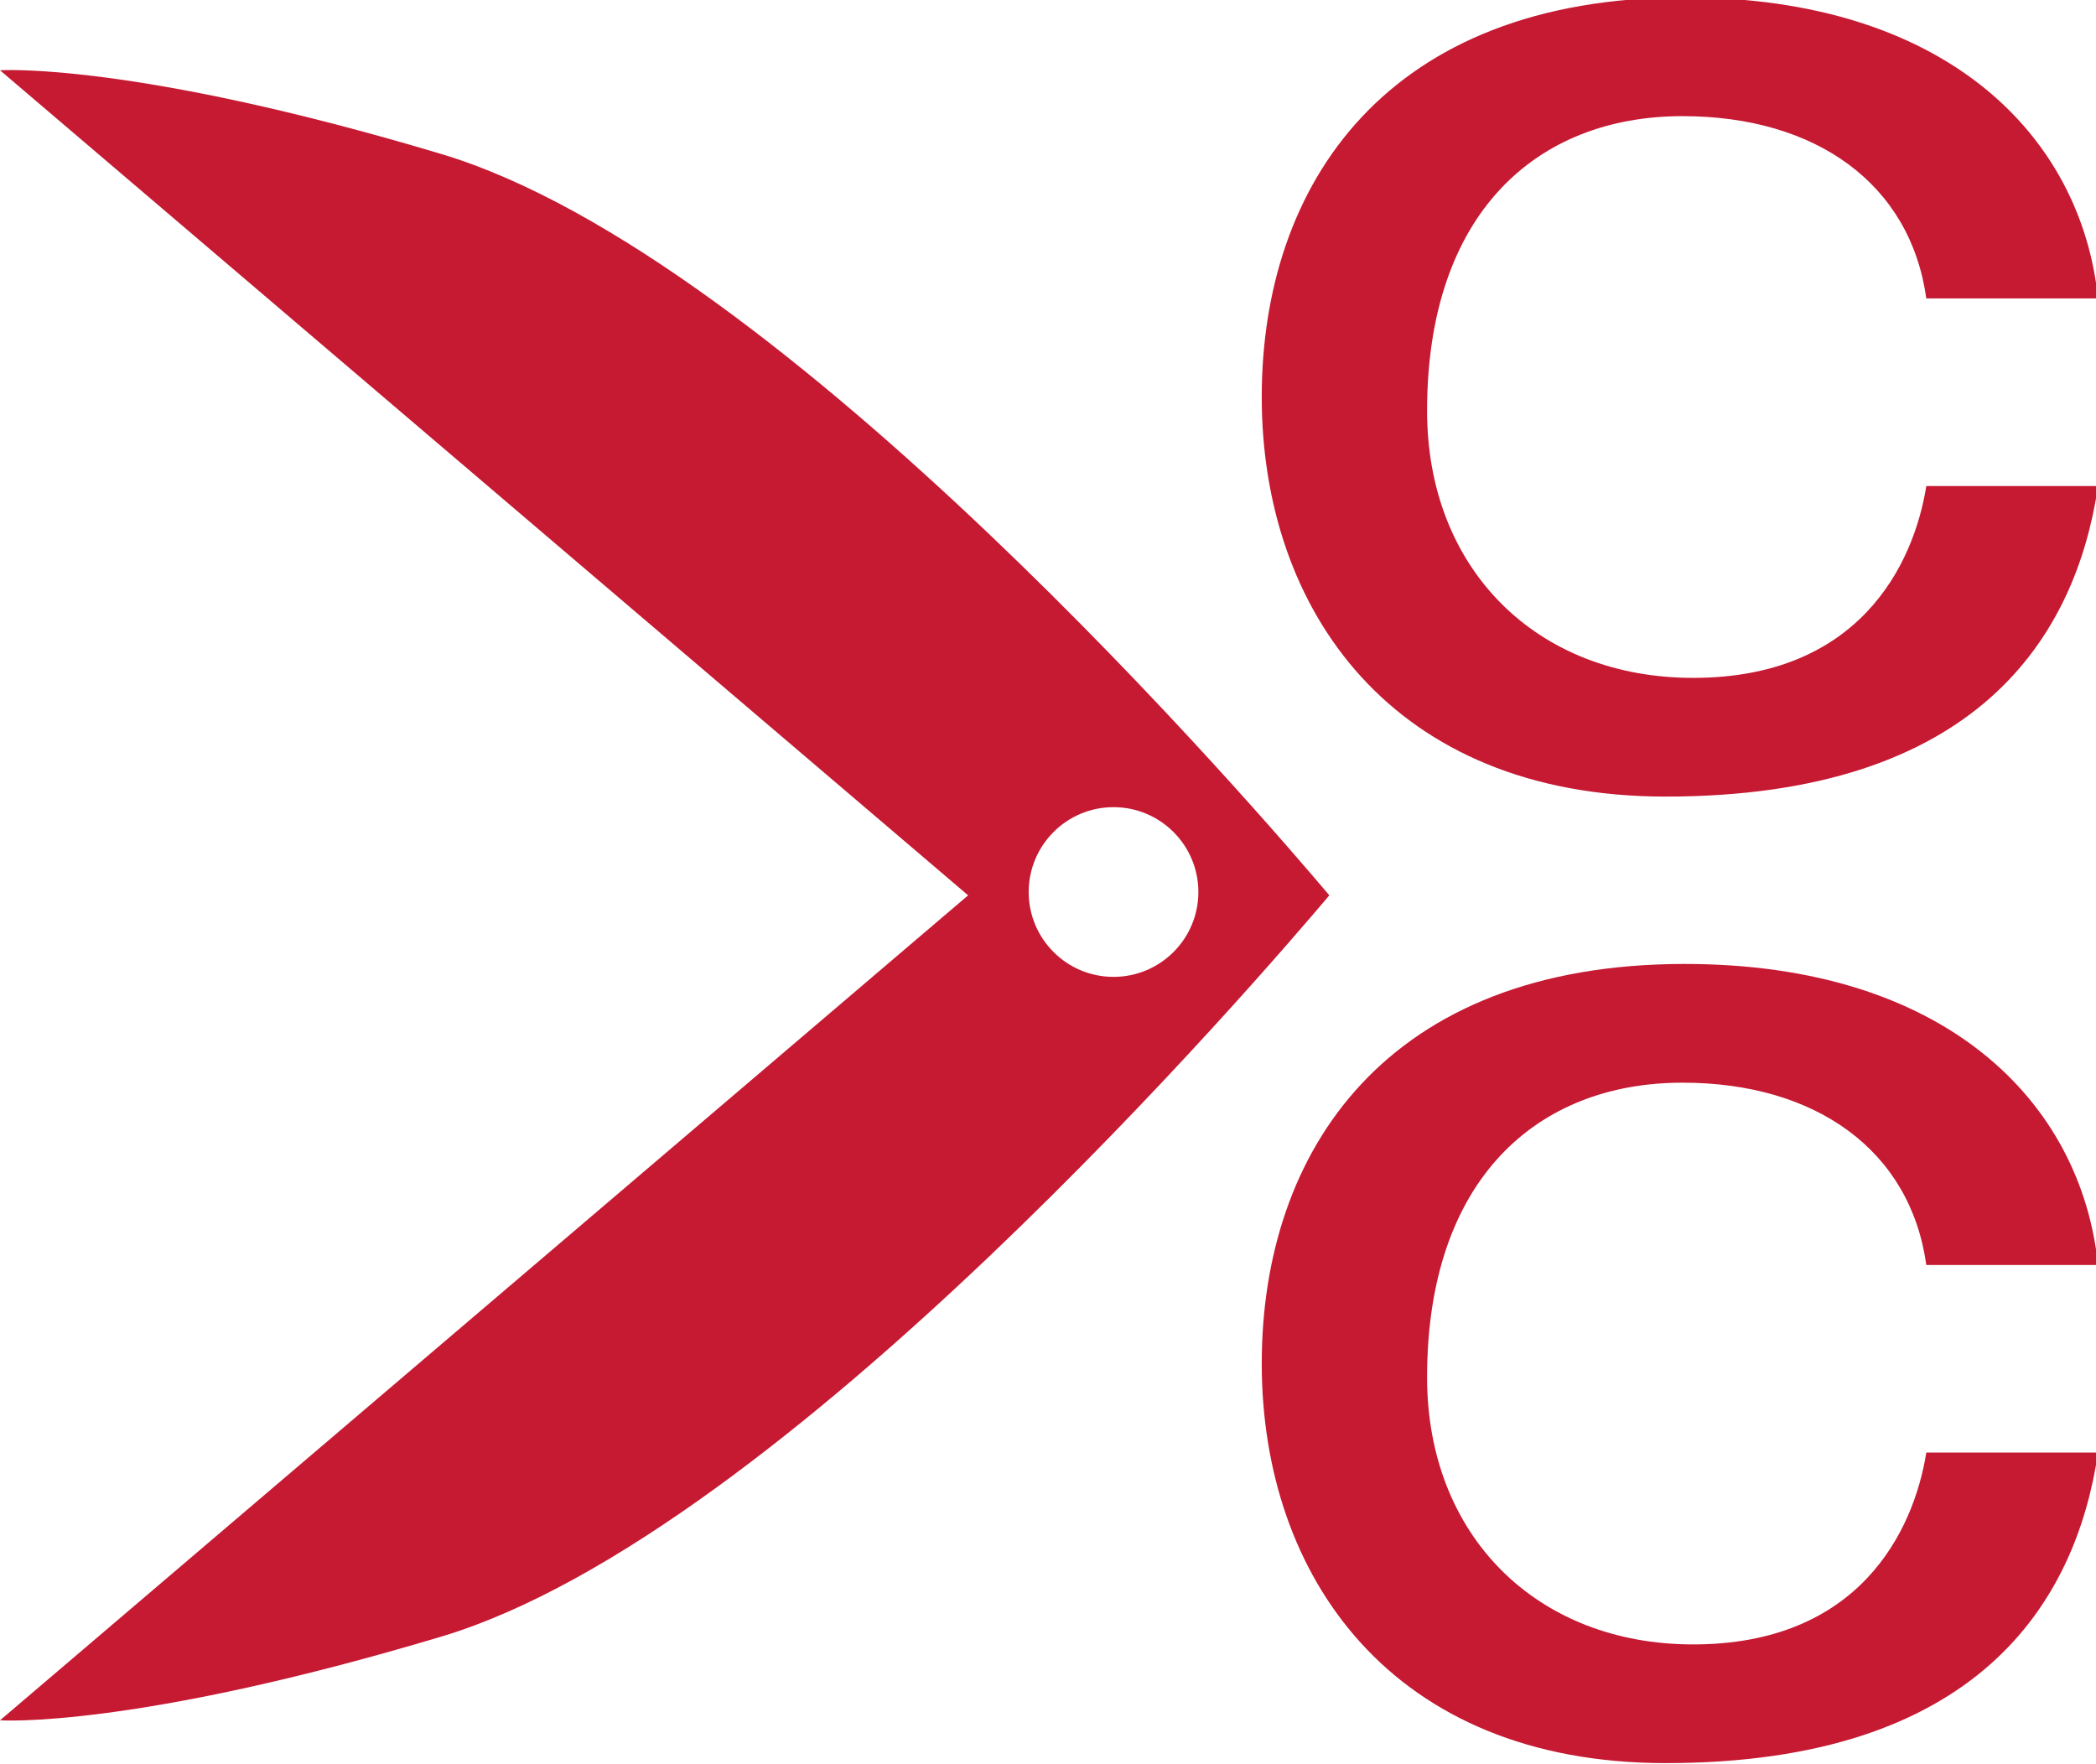 <?xml version="1.0" encoding="UTF-8" standalone="no"?>
<svg
   width="28.971"
   height="24.382"
   viewBox="0 0 28.971 24.382"
   fill="none"
   version="1.1"
   id="svg30"
   sodipodi:docname="favicon.svg"
   inkscape:version="1.2.1 (9c6d41e410, 2022-07-14)"
   xml:space="preserve"
   xmlns:inkscape="http://www.inkscape.org/namespaces/inkscape"
   xmlns:sodipodi="http://sodipodi.sourceforge.net/DTD/sodipodi-0.dtd"
   xmlns="http://www.w3.org/2000/svg"
   xmlns:svg="http://www.w3.org/2000/svg"><defs
     id="defs34"><clipPath
       clipPathUnits="userSpaceOnUse"
       id="clipPath1092"><path
         d="M 0,98.049 H 232.43 V 0 H 0 Z"
         id="path1090" /></clipPath></defs><sodipodi:namedview
     id="namedview32"
     pagecolor="#ffffff"
     bordercolor="#666666"
     borderopacity="1.0"
     inkscape:showpageshadow="2"
     inkscape:pageopacity="0.0"
     inkscape:pagecheckerboard="0"
     inkscape:deskcolor="#d1d1d1"
     showgrid="false"
     inkscape:zoom="8.3571429"
     inkscape:cx="42.418803"
     inkscape:cy="29.675214"
     inkscape:window-width="1920"
     inkscape:window-height="1009"
     inkscape:window-x="-8"
     inkscape:window-y="-8"
     inkscape:window-maximized="1"
     inkscape:current-layer="g1088" /><g
     id="g1088"
     clip-path="url(#clipPath1092)"
     transform="matrix(0.381,0,0,-0.381,-7.3400879e-8,37.321)"><g
       id="g1094"
       transform="translate(69.883,87.129)"><path
         d="m 0,0 c -0.577,4.152 -3.999,6.613 -8.844,6.613 -5.306,0 -9.267,-3.537 -9.267,-10.689 0,-5.73 3.961,-9.69 9.652,-9.69 5.998,0 7.998,4.076 8.459,6.959 h 6.229 c -0.807,-5.46 -4.383,-11.265 -15.688,-11.265 -9.921,0 -14.65,6.767 -14.65,14.496 0,7.728 4.537,14.496 15.342,14.496 C 0.692,10.92 5.614,5.922 6.229,0 Z"
         style="fill:#c61932;fill-opacity:1;fill-rule:nonzero;stroke:none"
         id="path1096" /></g><g
       id="g1110"
       transform="translate(69.883,52.065)"><path
         d="m 0,0 c -0.577,4.152 -3.999,6.613 -8.844,6.613 -5.306,0 -9.267,-3.537 -9.267,-10.689 0,-5.73 3.961,-9.69 9.652,-9.69 5.998,0 7.998,4.076 8.459,6.959 h 6.229 c -0.807,-5.46 -4.383,-11.265 -15.688,-11.265 -9.921,0 -14.65,6.767 -14.65,14.496 0,7.728 4.537,14.496 15.342,14.496 C 0.692,10.92 5.614,5.922 6.229,0 Z"
         style="fill:#c61932;fill-opacity:1;fill-rule:nonzero;stroke:none"
         id="path1112" /></g><g
       id="g1160"
       transform="translate(40.397,62.516)"><path
         d="m 0,0 c -1.7,0 -3.078,1.379 -3.078,3.078 0,1.699 1.378,3.079 3.078,3.079 1.699,0 3.078,-1.38 3.078,-3.079 C 3.078,1.379 1.699,0 0,0 m -24.384,29.851 c -11.224,3.361 -16.013,3.039 -16.013,3.039 L -5.275,2.958 -40.397,-26.971 c 0,0 4.789,-0.323 16.013,3.039 12.4,3.713 29.811,24.049 32.213,26.89 -2.402,2.842 -19.813,23.18 -32.213,26.893"
         style="fill:#c61932;fill-opacity:1;fill-rule:nonzero;stroke:none"
         id="path1162" /></g></g></svg>
